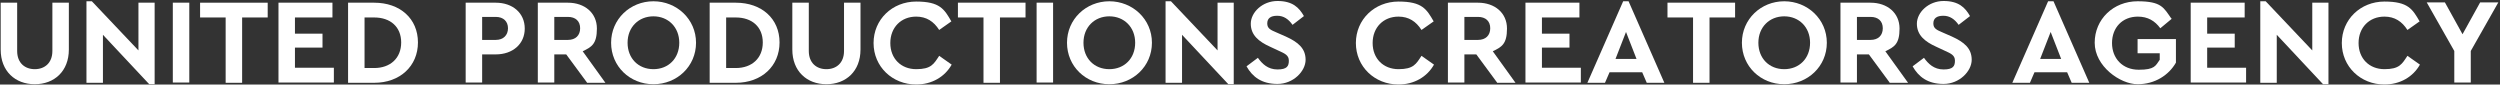 <?xml version="1.0" encoding="UTF-8"?>
<svg id="_レイヤー_1" data-name="レイヤー_1" xmlns="http://www.w3.org/2000/svg" version="1.1" viewBox="0 0 880.13 29.75">
  <rect x="0" y="0" width="880.13" height="29.75" fill="#333333" stroke="none"/>
  <!-- Generator: Adobe Illustrator 29.5.1, SVG Export Plug-In . SVG Version: 2.1.0 Build 141)  -->
  <defs>
    <style>
      .st0 {
        fill: #fff;
      }
    </style>
  </defs>
  <g id="_レイヤー_2">
    <g>
      <g>
        <path class="st0" d="M24.24,17.45c0,7.6-5.1,12.2-12,12.2S.24,25.05.24,17.45V.95h5.8v17c0,4.2,2.7,6.4,6.2,6.4s6.2-2.2,6.2-6.4V.95h5.8v16.5Z"/>
        <path class="st0" d="M54.44.95v28.7h-1.9l-16.3-17.4v16.9h-5.8V.45h1.9l16.4,17.3V.95h5.8-.1Z"/>
        <path class="st0" d="M66.64,29.05h-5.8V.95h5.8v28.2-.1Z"/>
        <path class="st0" d="M94.34,6.15h-9.1v23h-5.8V6.15h-9V.95h23.8v5.2h.1Z"/>
        <path class="st0" d="M117.04,6.15h-13.2v5.7h9.7v4.9h-9.7v7.1h13.7v5.2h-19.5V.95h19v5.2Z"/>
        <path class="st0" d="M147.14,14.95c0,8.3-6.3,14.2-15.4,14.2h-9.2V.95h9.2c9.1,0,15.4,5.6,15.4,14ZM128.34,6.15v17.8h3.4c5.7,0,9.5-3.5,9.5-9s-3.8-8.8-9.5-8.8h-3.4Z"/>
        <path class="st0" d="M184.74,10.05c0,5.4-4.2,9.1-10.2,9.1h-4.8v9.9h-5.8V.95h10.6c5.9,0,10.2,3.6,10.2,9.1ZM169.74,5.95v8.1h4.8c2.7,0,4.3-1.7,4.3-4.1s-1.6-4-4.3-4h-4.8Z"/>
        <path class="st0" d="M206.64,29.05l-7.3-9.9h-4.2v9.9h-5.8V.95h10.6c5.9,0,10.2,3.6,10.2,9.1s-1.9,6.5-5,8l8,11.1h-6.5v-.1ZM195.14,14.05h4.8c2.7,0,4.3-1.6,4.3-4.1s-1.6-4-4.3-4h-4.8v8.1Z"/>
        <path class="st0" d="M245.04,15.05c0,8.3-6.7,14.6-15,14.6s-14.9-6.3-14.9-14.6S221.84.45,230.04.45s15,6.3,15,14.6ZM220.94,15.05c0,5.5,3.8,9.3,9.1,9.3s9.1-3.8,9.1-9.3-3.9-9.3-9.1-9.3-9.1,3.8-9.1,9.3Z"/>
        <path class="st0" d="M274.44,14.95c0,8.3-6.3,14.2-15.4,14.2h-9.2V.95h9.2c9.1,0,15.4,5.6,15.4,14ZM255.64,6.15v17.8h3.4c5.7,0,9.5-3.5,9.5-9s-3.8-8.8-9.5-8.8h-3.4Z"/>
        <path class="st0" d="M302.94,17.45c0,7.6-5.1,12.2-12,12.2s-12-4.6-12-12.2V.95h5.8v17c0,4.2,2.7,6.4,6.2,6.4s6.2-2.2,6.2-6.4V.95h5.8v16.5Z"/>
        <path class="st0" d="M335.04,7.45l-4.4,3.1c-1.9-3-4.5-4.7-8.1-4.7-5.3,0-9.1,3.8-9.1,9.3s3.8,9.2,9.1,9.2,6.2-1.8,8.1-4.7l4.4,3.1c-2.4,4.3-7,7-12.5,7-8.4,0-15-6.3-15-14.6s6.6-14.6,15-14.6,9.9,2.7,12.4,7l.1-.1Z"/>
        <path class="st0" d="M361.14,6.15h-9.1v23h-5.8V6.15h-9V.95h23.8v5.2h.1Z"/>
        <path class="st0" d="M370.74,29.05h-5.8V.95h5.8v28.2-.1Z"/>
        <path class="st0" d="M405.54,15.05c0,8.3-6.7,14.6-15,14.6s-14.9-6.3-14.9-14.6,6.7-14.6,14.9-14.6,15,6.3,15,14.6ZM381.44,15.05c0,5.5,3.8,9.3,9.1,9.3s9.1-3.8,9.1-9.3-3.9-9.3-9.1-9.3-9.1,3.8-9.1,9.3Z"/>
        <path class="st0" d="M434.34.95v28.7h-1.9l-16.3-17.4v16.9h-5.8V.45h1.9l16.4,17.3V.95h5.8-.1Z"/>
        <path class="st0" d="M458.94,5.75l-3.9,3c-1.4-2-3.1-3.2-5.4-3.2s-3.5.9-3.5,2.7,1.2,2.3,3.3,3.2l3.2,1.4c4.4,2,7,4.2,7,8.2s-4.3,8.5-9.9,8.5-8.8-2.5-10.9-6.2l4-3c1.5,2.1,3.5,4.1,6.9,4.1s4-1.2,4-3.1-1.4-2.5-3.6-3.5l-3-1.4c-4-1.8-6.8-4.1-6.8-8.1s4.1-8,9.4-8,7.6,2.3,9.3,5.3l-.1.1Z"/>
      </g>
      <g>
        <path class="st0" d="M504.84,7.45l-4.4,3.1c-1.9-3-4.5-4.7-8.1-4.7-5.3,0-9.1,3.8-9.1,9.3s3.8,9.2,9.1,9.2,6.2-1.8,8.1-4.7l4.4,3.1c-2.4,4.3-7,7-12.5,7-8.4,0-15-6.3-15-14.6s6.6-14.6,15-14.6,9.9,2.7,12.4,7l.1-.1Z"/>
        <path class="st0" d="M527.04,29.05l-7.3-9.9h-4.2v9.9h-5.8V.95h10.6c5.9,0,10.2,3.6,10.2,9.1s-1.9,6.5-5,8l8,11.1h-6.5v-.1ZM515.54,14.05h4.8c2.7,0,4.3-1.6,4.3-4.1s-1.6-4-4.3-4h-4.8v8.1Z"/>
        <path class="st0" d="M556.04,6.15h-13.2v5.7h9.7v4.9h-9.7v7.1h13.7v5.2h-19.5V.95h19v5.2Z"/>
        <path class="st0" d="M578.14,25.45h-11.5l-1.6,3.7h-6.2l12.6-28.7h1.9l12.6,28.7h-6.2l-1.6-3.7ZM572.44,11.25l-3.7,9.5h7.4s-3.7-9.5-3.7-9.5Z"/>
        <path class="st0" d="M610.94,6.15h-9.1v23h-5.8V6.15h-9V.95h23.8v5.2h.1Z"/>
        <path class="st0" d="M643.14,15.05c0,8.3-6.7,14.6-15,14.6s-14.9-6.3-14.9-14.6,6.7-14.6,14.9-14.6,15,6.3,15,14.6ZM619.04,15.05c0,5.5,3.8,9.3,9.1,9.3s9.1-3.8,9.1-9.3-3.9-9.3-9.1-9.3-9.1,3.8-9.1,9.3Z"/>
        <path class="st0" d="M665.24,29.05l-7.3-9.9h-4.2v9.9h-5.8V.95h10.6c5.9,0,10.2,3.6,10.2,9.1s-1.9,6.5-5,8l8,11.1h-6.5v-.1ZM653.74,14.05h4.8c2.7,0,4.3-1.6,4.3-4.1s-1.6-4-4.3-4h-4.8v8.1Z"/>
        <path class="st0" d="M693.44,5.75l-3.9,3c-1.4-2-3.1-3.2-5.4-3.2s-3.5.9-3.5,2.7,1.2,2.3,3.3,3.2l3.2,1.4c4.4,2,7,4.2,7,8.2s-4.3,8.5-9.9,8.5-8.8-2.5-10.9-6.2l4-3c1.5,2.1,3.5,4.1,6.9,4.1s4-1.2,4-3.1-1.4-2.5-3.6-3.5l-3-1.4c-4-1.8-6.8-4.1-6.8-8.1s4.1-8,9.4-8,7.6,2.3,9.3,5.3l-.1.1Z"/>
        <path class="st0" d="M727.74,25.45h-11.5l-1.6,3.7h-6.2l12.6-28.7h1.9l12.6,28.7h-6.2l-1.6-3.7ZM721.94,11.25l-3.7,9.5h7.4s-3.7-9.5-3.7-9.5Z"/>
        <path class="st0" d="M764.64,6.55l-4.1,3.4c-1.9-2.6-4.4-4.1-7.9-4.1-5.5,0-9.1,3.9-9.1,9.3s3.7,9.4,9.4,9.4,5.9-1.4,7.4-3.5v-2.3h-7.8v-5h13.5v8.3c-2.5,4.4-7.4,7.6-13.5,7.6s-15.1-6.3-15.1-14.6,6.6-14.6,15.1-14.6,9.2,2.3,11.9,6.1h.2Z"/>
        <path class="st0" d="M790.24,6.15h-13.2v5.7h9.7v4.9h-9.7v7.1h13.7v5.2h-19.5V.95h19v5.2Z"/>
        <path class="st0" d="M819.74.95v28.7h-1.9l-16.3-17.4v16.9h-5.8V.45h1.9l16.4,17.3V.95h5.8-.1Z"/>
        <path class="st0" d="M851.94,7.45l-4.4,3.1c-1.9-3-4.5-4.7-8.1-4.7-5.3,0-9.1,3.8-9.1,9.3s3.8,9.2,9.1,9.2,6.2-1.8,8.1-4.7l4.4,3.1c-2.4,4.3-7,7-12.5,7-8.4,0-15-6.3-15-14.6s6.6-14.6,15-14.6,9.9,2.7,12.4,7l.1-.1Z"/>
        <path class="st0" d="M869.84,17.95v11.1h-5.8v-11.1l-9.7-17.1h6.4l6.2,11.2,6.2-11.2h6.4l-9.7,17.1h0Z"/>
      </g>
    </g>
  </g>
</svg>